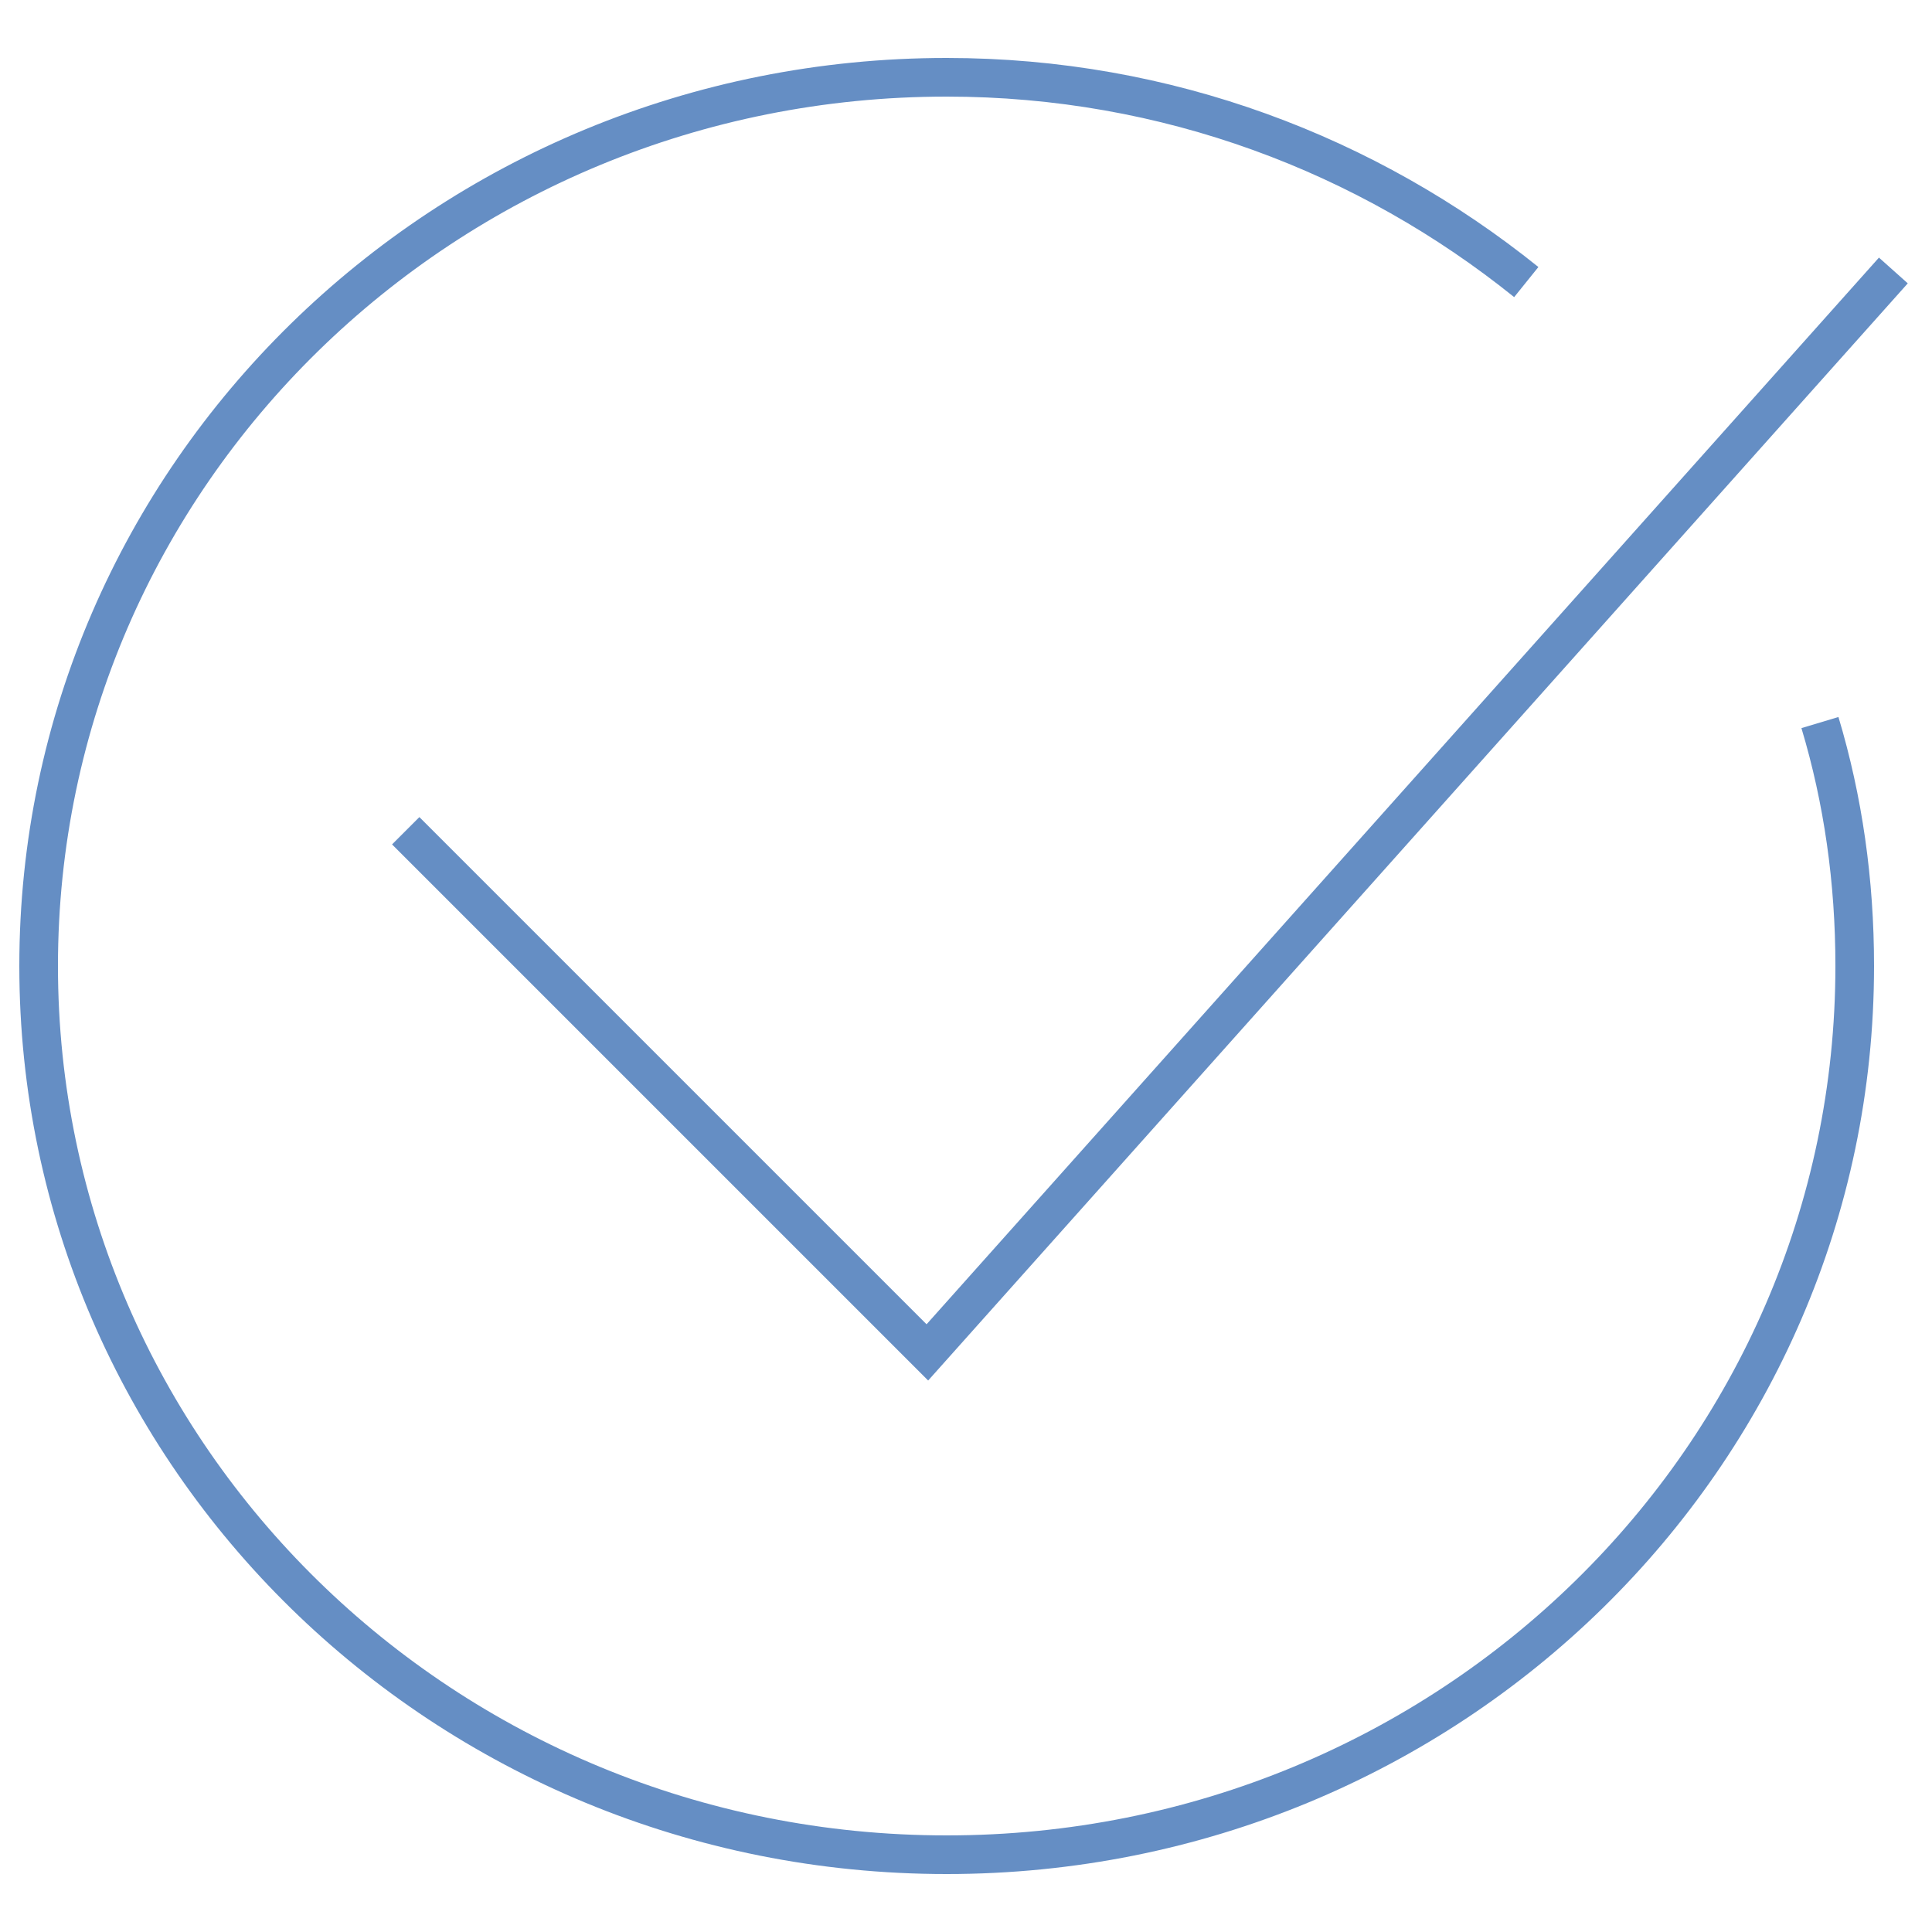 <?xml version="1.0" encoding="UTF-8"?> <!-- Generator: Adobe Illustrator 22.0.1, SVG Export Plug-In . SVG Version: 6.00 Build 0) --> <svg xmlns="http://www.w3.org/2000/svg" xmlns:xlink="http://www.w3.org/1999/xlink" id="Layer_1" x="0px" y="0px" viewBox="0 0 50 50" style="enable-background:new 0 0 50 50;" xml:space="preserve"> <style type="text/css"> .st0{fill:none;stroke:#658EC4;stroke-miterlimit:10;} </style> <path class="st0" d="M47.1,18.7c0.6,2,0.9,4.1,0.9,6.3c0,12.7-10.5,23-23.5,23S1,37.7,1,25S11.5,2,24.5,2c5.7,0,10.9,2,15,5.3"></path> <polyline class="st0" points="49,7 24,35 10.5,21.5 "></polyline> </svg> 
